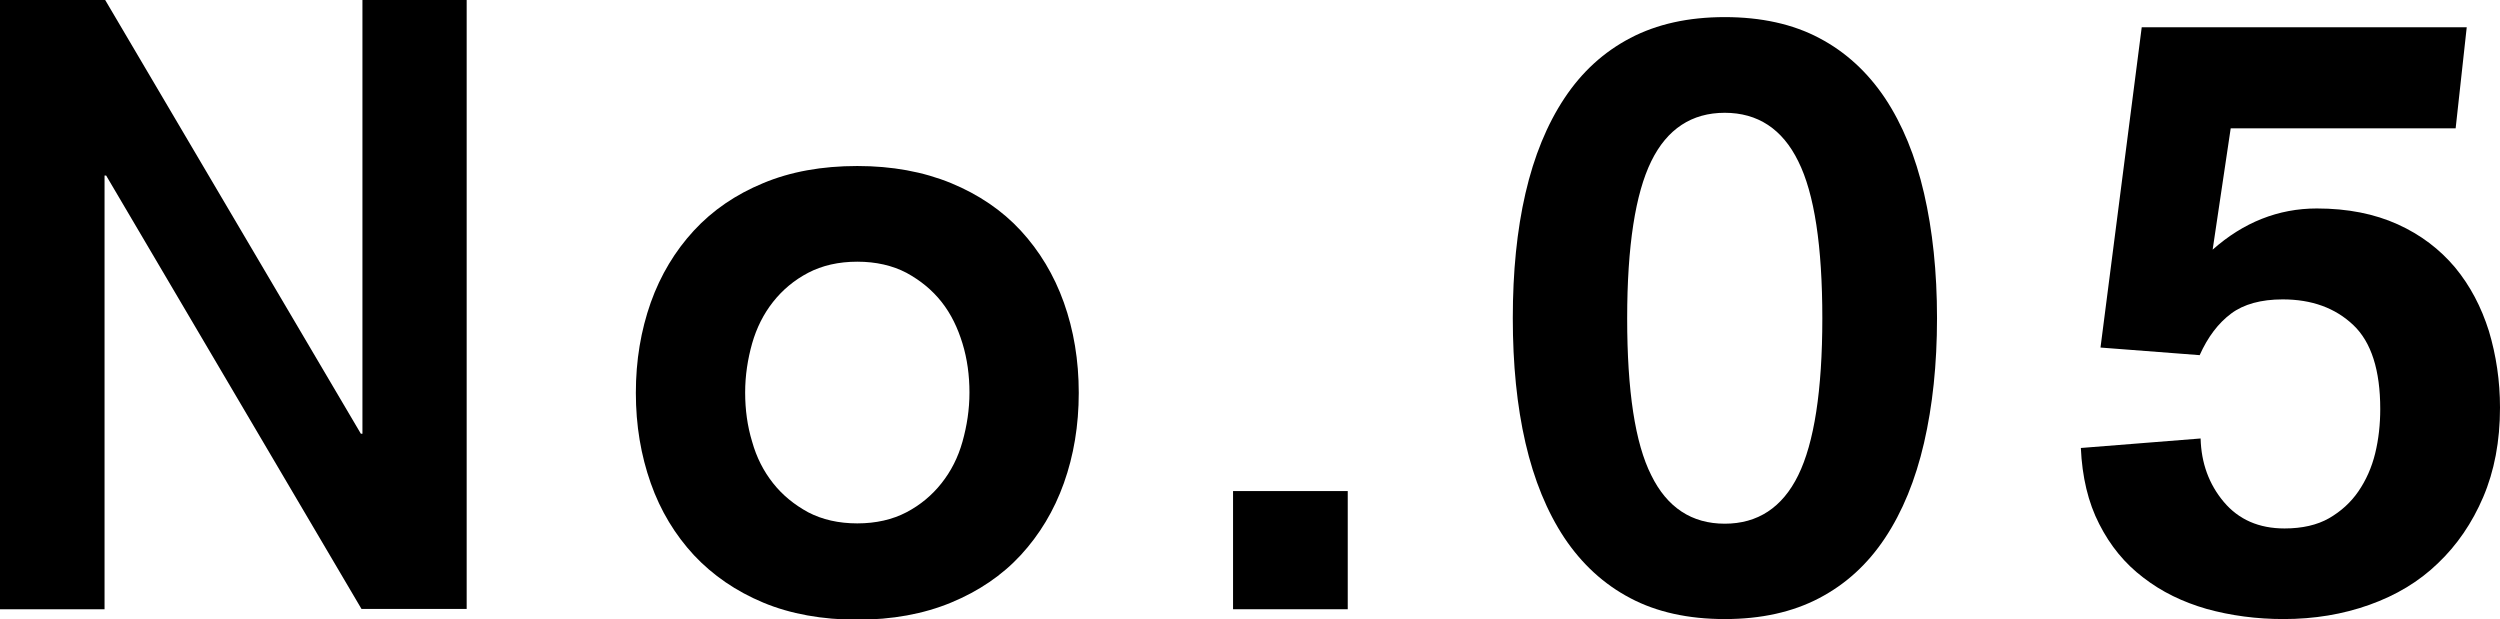 <?xml version="1.0" encoding="UTF-8"?><svg id="_レイヤー_2" xmlns="http://www.w3.org/2000/svg" width="78.91" height="19.55" viewBox="0 0 78.91 19.55"><g id="_レイヤー_1-2"><g><path d="M0,0H3.32L11.39,13.69h.05V0h3.29V19.22h-3.32L3.35,5.54h-.05v13.69H0V0Z"/><path d="M27.06,5.24c1.1,0,2.08,.18,2.96,.54,.87,.36,1.61,.86,2.2,1.5,.59,.64,1.05,1.4,1.36,2.27,.31,.87,.47,1.82,.47,2.85s-.16,1.98-.47,2.85c-.31,.87-.77,1.63-1.36,2.27-.59,.64-1.33,1.14-2.2,1.5-.87,.36-1.86,.54-2.96,.54s-2.11-.18-2.97-.54c-.86-.36-1.59-.86-2.19-1.5-.59-.64-1.05-1.39-1.36-2.27s-.47-1.82-.47-2.85,.16-1.97,.47-2.85c.31-.87,.77-1.63,1.36-2.27,.59-.64,1.32-1.14,2.19-1.5,.86-.36,1.85-.54,2.97-.54Zm0,3.02c-.59,0-1.11,.12-1.55,.35-.44,.23-.81,.54-1.11,.92-.3,.38-.52,.82-.66,1.31-.14,.5-.22,1.01-.22,1.55s.07,1.06,.22,1.55c.14,.5,.36,.93,.66,1.31,.3,.38,.67,.68,1.11,.92,.44,.23,.96,.35,1.55,.35s1.11-.12,1.55-.35c.44-.23,.81-.54,1.11-.92,.3-.38,.52-.81,.66-1.31s.22-1.01,.22-1.55-.07-1.06-.22-1.55-.36-.93-.66-1.31c-.3-.38-.67-.68-1.11-.92-.44-.23-.96-.35-1.55-.35Z"/><path d="M38.92,15.5h3.62v3.73h-3.62v-3.73Z"/><path d="M54.44,.54c1.15,0,2.15,.22,2.98,.66,.84,.44,1.53,1.08,2.08,1.9,.55,.83,.96,1.83,1.23,3,.27,1.17,.41,2.48,.41,3.94s-.14,2.77-.41,3.94c-.27,1.17-.68,2.17-1.23,3-.55,.83-1.24,1.46-2.08,1.9-.84,.44-1.83,.66-2.98,.66s-2.15-.22-2.98-.66c-.84-.44-1.53-1.08-2.08-1.9-.55-.83-.96-1.83-1.23-3-.27-1.17-.4-2.48-.4-3.94s.13-2.77,.4-3.94c.27-1.17,.68-2.17,1.23-3,.55-.83,1.24-1.46,2.08-1.9,.84-.44,1.83-.66,2.98-.66Zm0,3.02c-1.04,0-1.82,.51-2.32,1.53-.5,1.02-.76,2.67-.76,4.96s.25,3.94,.76,4.95c.5,1.02,1.28,1.53,2.32,1.53s1.82-.51,2.32-1.53c.5-1.02,.76-2.67,.76-4.95s-.25-3.94-.76-4.96c-.5-1.02-1.28-1.53-2.32-1.53Z"/><path d="M67.6,.86h10.26l-.35,3.19h-7.1l-.57,3.83c.97-.86,2.07-1.3,3.29-1.3,.97,0,1.82,.17,2.55,.5,.73,.33,1.33,.79,1.81,1.36,.48,.58,.83,1.25,1.07,2.01,.23,.77,.35,1.57,.35,2.42,0,1.06-.18,2-.53,2.82-.35,.82-.83,1.52-1.43,2.09-.6,.58-1.32,1.01-2.16,1.31s-1.74,.45-2.71,.45c-.86,0-1.67-.11-2.43-.32-.76-.22-1.42-.54-2-.99-.58-.44-1.04-1-1.39-1.69-.35-.68-.54-1.49-.58-2.4l3.78-.3c.02,.77,.26,1.44,.73,2,.47,.56,1.11,.84,1.92,.84,.56,0,1.03-.11,1.4-.32,.38-.22,.69-.5,.93-.85,.24-.35,.42-.75,.53-1.2,.11-.45,.16-.92,.16-1.4,0-1.22-.28-2.11-.85-2.65-.57-.54-1.31-.81-2.23-.81-.68,0-1.23,.15-1.63,.45-.4,.3-.73,.73-.99,1.31l-3.13-.24,1.3-10.1Z"/></g></g></svg>